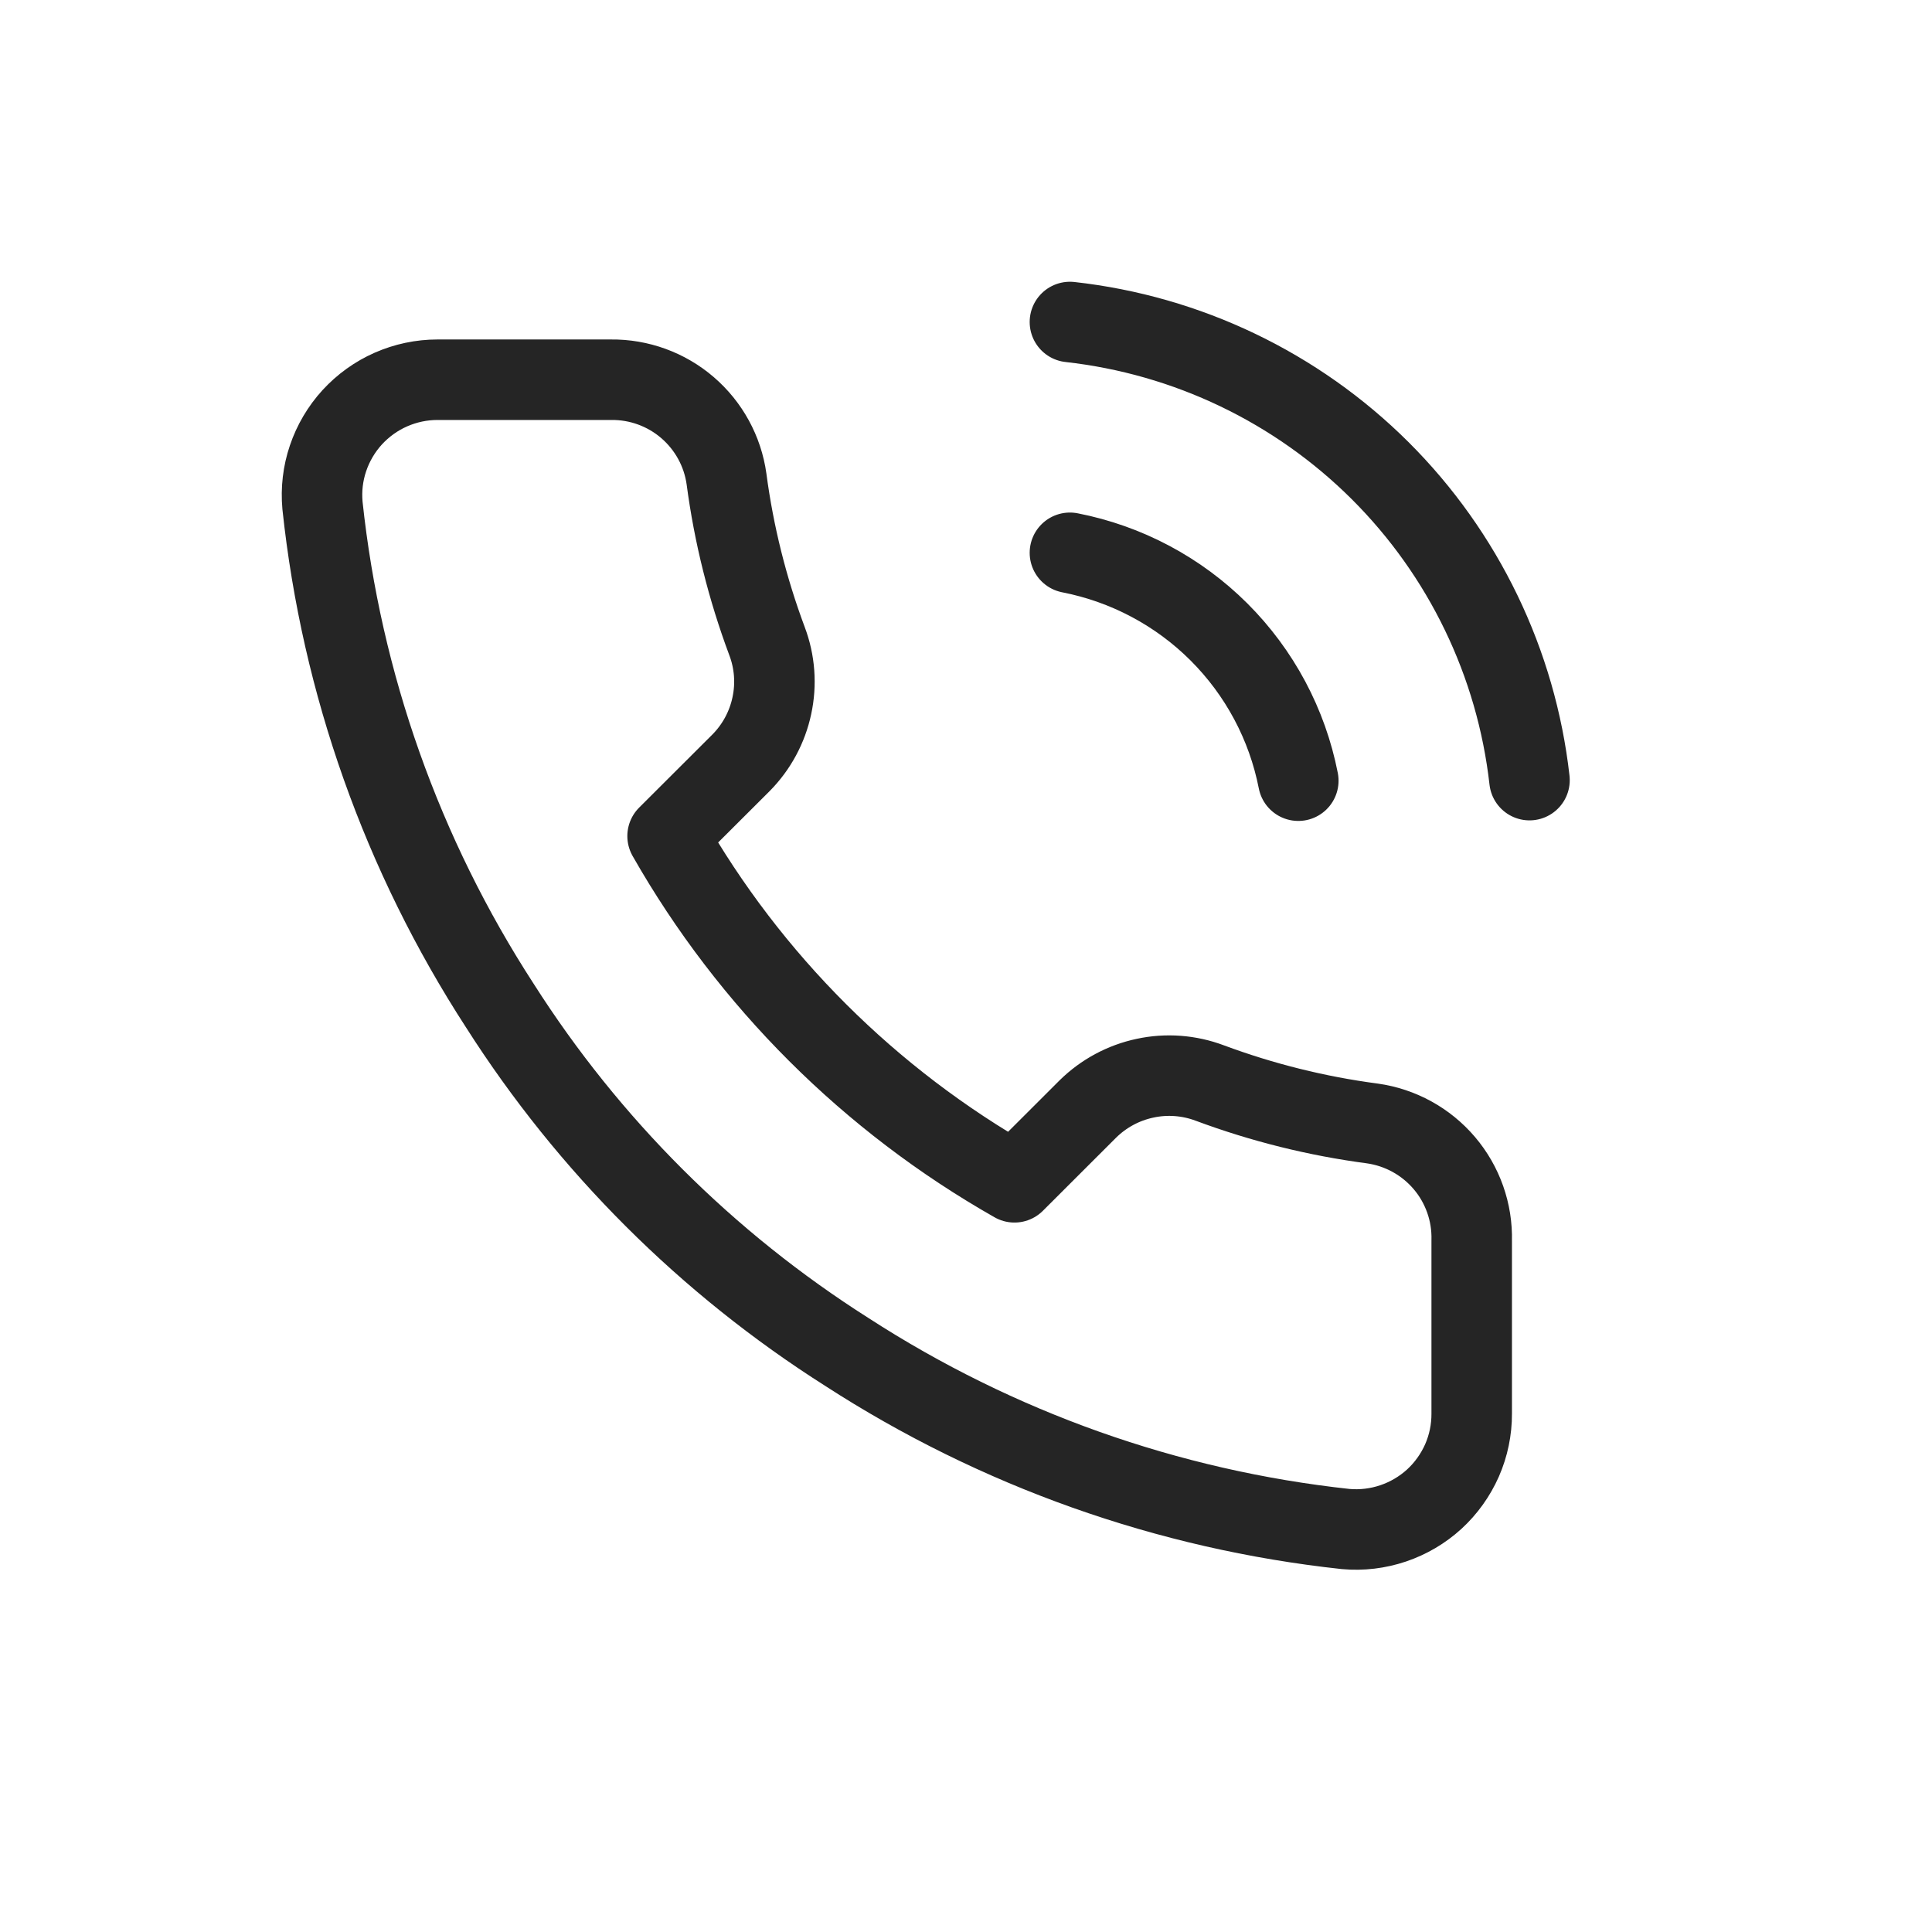 <svg xmlns="http://www.w3.org/2000/svg" fill="none" viewBox="0 0 24 24" height="24" width="24">
<path stroke-linejoin="round" stroke-linecap="round" stroke="#252525" d="M13.291 6.867C13.992 7.004 14.637 7.346 15.142 7.85C15.648 8.355 15.991 8.998 16.128 9.698M13.291 4C14.748 4.162 16.107 4.813 17.145 5.847C18.182 6.881 18.836 8.237 19 9.691M18.282 15.411V17.561C18.283 17.76 18.242 17.958 18.162 18.141C18.081 18.324 17.964 18.488 17.817 18.623C17.669 18.758 17.495 18.86 17.306 18.924C17.116 18.988 16.916 19.012 16.716 18.994C14.507 18.755 12.384 18.001 10.519 16.794C8.784 15.693 7.313 14.225 6.21 12.493C4.997 10.623 4.242 8.495 4.006 6.279C3.988 6.081 4.011 5.881 4.075 5.693C4.139 5.504 4.241 5.331 4.375 5.184C4.51 5.037 4.674 4.919 4.856 4.839C5.038 4.759 5.235 4.717 5.435 4.717H7.589C7.938 4.713 8.276 4.836 8.54 5.063C8.804 5.29 8.977 5.605 9.025 5.95C9.116 6.638 9.285 7.313 9.528 7.964C9.625 8.22 9.646 8.499 9.588 8.767C9.531 9.035 9.398 9.281 9.205 9.476L8.293 10.386C9.315 12.181 10.804 13.666 12.602 14.687L13.514 13.776C13.709 13.584 13.955 13.451 14.224 13.394C14.492 13.336 14.772 13.357 15.029 13.454C15.68 13.696 16.357 13.865 17.047 13.956C17.396 14.005 17.714 14.18 17.942 14.448C18.17 14.716 18.291 15.059 18.282 15.411Z"></path>
</svg>

